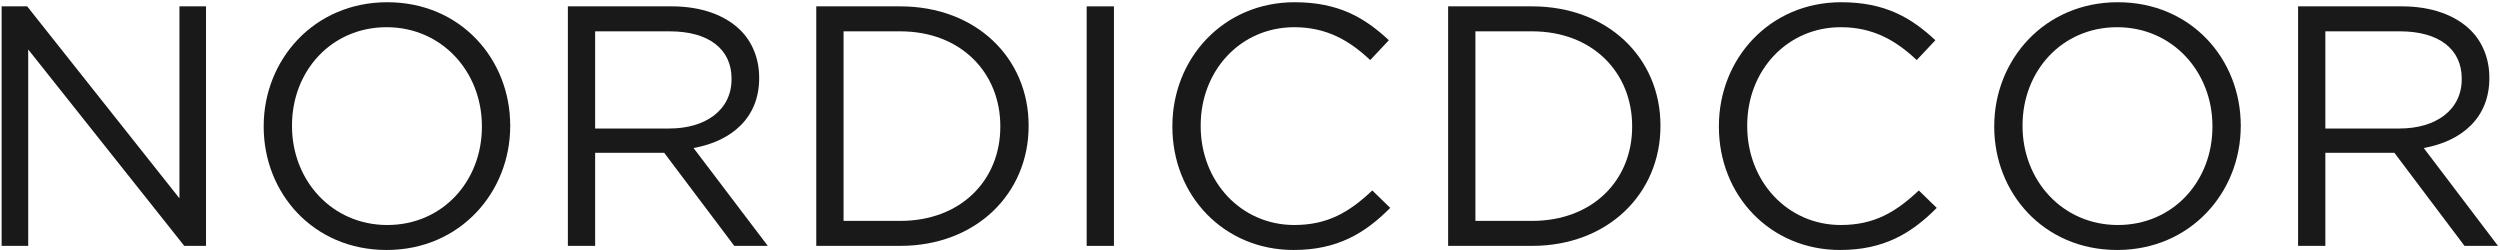 <?xml version="1.0" encoding="UTF-8"?>
<svg width="120px" height="12px" viewBox="0 0 120 12" version="1.1" xmlns="http://www.w3.org/2000/svg" xmlns:xlink="http://www.w3.org/1999/xlink">
    <!-- Generator: Sketch 52.6 (67491) - http://www.bohemiancoding.com/sketch -->
    <title>NORDICDCOR-LOGO-EDITORIAL</title>
    <desc>Created with Sketch.</desc>
    <g id="Page-1" stroke="none" stroke-width="1" fill="none" fill-rule="evenodd">
        <g id="Home" transform="translate(-50, -34)" fill="#1A1919">
            <g id="NORDICDCOR-LOGO-EDITORIAL" transform="translate(50, 34)">
                <polyline id="Fill-1" points="0.078 0.305 1.304 0.305 8.613 9.519 8.613 0.305 9.889 0.305 9.889 11.802 8.845 11.802 1.354 2.374 1.354 11.802 0.078 11.802 0.078 0.305"></polyline>
                <path d="M23.131,6.086 L23.131,6.053 C23.131,3.442 21.208,1.306 18.557,1.306 C15.905,1.306 14.016,3.409 14.016,6.021 L14.016,6.053 C14.016,8.665 15.938,10.8 18.59,10.8 C21.241,10.8 23.131,8.698 23.131,6.086 Z M12.657,6.086 L12.657,6.053 C12.657,2.883 15.06,0.107 18.59,0.107 C22.12,0.107 24.49,2.851 24.49,6.021 C24.507,6.037 24.507,6.037 24.49,6.053 C24.49,9.223 22.087,11.999 18.557,11.999 C15.027,11.999 12.657,9.256 12.657,6.086 Z" id="Fill-2"></path>
                <path d="M32.13,6.168 C33.871,6.168 35.114,5.281 35.114,3.803 L35.114,3.77 C35.114,2.358 34.02,1.504 32.147,1.504 L28.567,1.504 L28.567,6.168 L32.13,6.168 Z M27.258,0.305 L32.247,0.305 C33.672,0.305 34.815,0.732 35.544,1.454 C36.108,2.013 36.44,2.818 36.44,3.721 L36.44,3.754 C36.44,5.659 35.114,6.776 33.291,7.105 L36.854,11.802 L35.246,11.802 L31.882,7.335 L28.567,7.335 L28.567,11.802 L27.258,11.802 L27.258,0.305 Z" id="Fill-3"></path>
                <path d="M43.209,10.603 C46.142,10.603 48.015,8.632 48.015,6.086 L48.015,6.053 C48.015,3.507 46.142,1.504 43.209,1.504 L40.491,1.504 L40.491,10.603 L43.209,10.603 Z M39.181,0.305 L43.209,0.305 C46.855,0.305 49.374,2.785 49.374,6.021 L49.374,6.053 C49.374,9.289 46.855,11.802 43.209,11.802 L39.181,11.802 L39.181,0.305 Z" id="Fill-4"></path>
                <polygon id="Fill-5" points="52.16 11.802 53.469 11.802 53.469 0.305 52.16 0.305"></polygon>
                <path d="M56.274,6.086 L56.274,6.053 C56.274,2.801 58.727,0.107 62.141,0.107 C64.245,0.107 65.505,0.847 66.665,1.931 L65.77,2.883 C64.792,1.963 63.698,1.306 62.124,1.306 C59.555,1.306 57.633,3.376 57.633,6.021 L57.633,6.053 C57.633,8.714 59.572,10.8 62.124,10.8 C63.715,10.8 64.759,10.193 65.87,9.141 L66.731,9.979 C65.521,11.195 64.196,11.999 62.091,11.999 C58.743,11.999 56.274,9.388 56.274,6.086" id="Fill-6"></path>
                <path d="M73.537,10.603 C76.471,10.603 78.343,8.632 78.343,6.086 L78.343,6.053 C78.343,3.507 76.471,1.504 73.537,1.504 L70.82,1.504 L70.82,10.603 L73.537,10.603 Z M69.51,0.305 L73.537,0.305 C77.183,0.305 79.702,2.785 79.702,6.021 L79.702,6.053 C79.702,9.289 77.183,11.802 73.537,11.802 L69.51,11.802 L69.51,0.305 Z" id="Fill-7"></path>
                <path d="M82.507,6.086 L82.507,6.053 C82.507,2.801 84.96,0.107 88.374,0.107 C90.478,0.107 91.738,0.847 92.898,1.931 L92.003,2.883 C91.025,1.963 89.932,1.306 88.357,1.306 C85.788,1.306 83.866,3.376 83.866,6.021 L83.866,6.053 C83.866,8.714 85.805,10.8 88.357,10.8 C89.948,10.8 90.992,10.193 92.102,9.141 L92.964,9.979 C91.755,11.195 90.429,11.999 88.324,11.999 C84.976,11.999 82.507,9.388 82.507,6.086" id="Fill-8"></path>
                <path d="M106.197,6.086 L106.197,6.053 C106.197,3.442 104.275,1.306 101.623,1.306 C98.971,1.306 97.082,3.409 97.082,6.021 L97.082,6.053 C97.082,8.665 99.004,10.8 101.656,10.8 C104.308,10.8 106.197,8.698 106.197,6.086 Z M95.723,6.086 L95.723,6.053 C95.723,2.883 98.126,0.107 101.656,0.107 C105.186,0.107 107.556,2.851 107.556,6.021 C107.573,6.037 107.573,6.037 107.556,6.053 C107.556,9.223 105.153,11.999 101.623,11.999 C98.093,11.999 95.723,9.256 95.723,6.086 Z" id="Fill-9"></path>
                <path d="M115.18,6.168 C116.92,6.168 118.163,5.281 118.163,3.803 L118.163,3.77 C118.163,2.358 117.07,1.504 115.197,1.504 L111.617,1.504 L111.617,6.168 L115.18,6.168 Z M110.308,0.305 L115.296,0.305 C116.722,0.305 117.865,0.732 118.594,1.454 C119.158,2.013 119.489,2.818 119.489,3.721 L119.489,3.754 C119.489,5.659 118.163,6.776 116.34,7.105 L119.903,11.802 L118.296,11.802 L114.931,7.335 L111.617,7.335 L111.617,11.802 L110.308,11.802 L110.308,0.305 Z" id="Fill-10"></path>
            </g>
        </g>
    </g>
</svg>